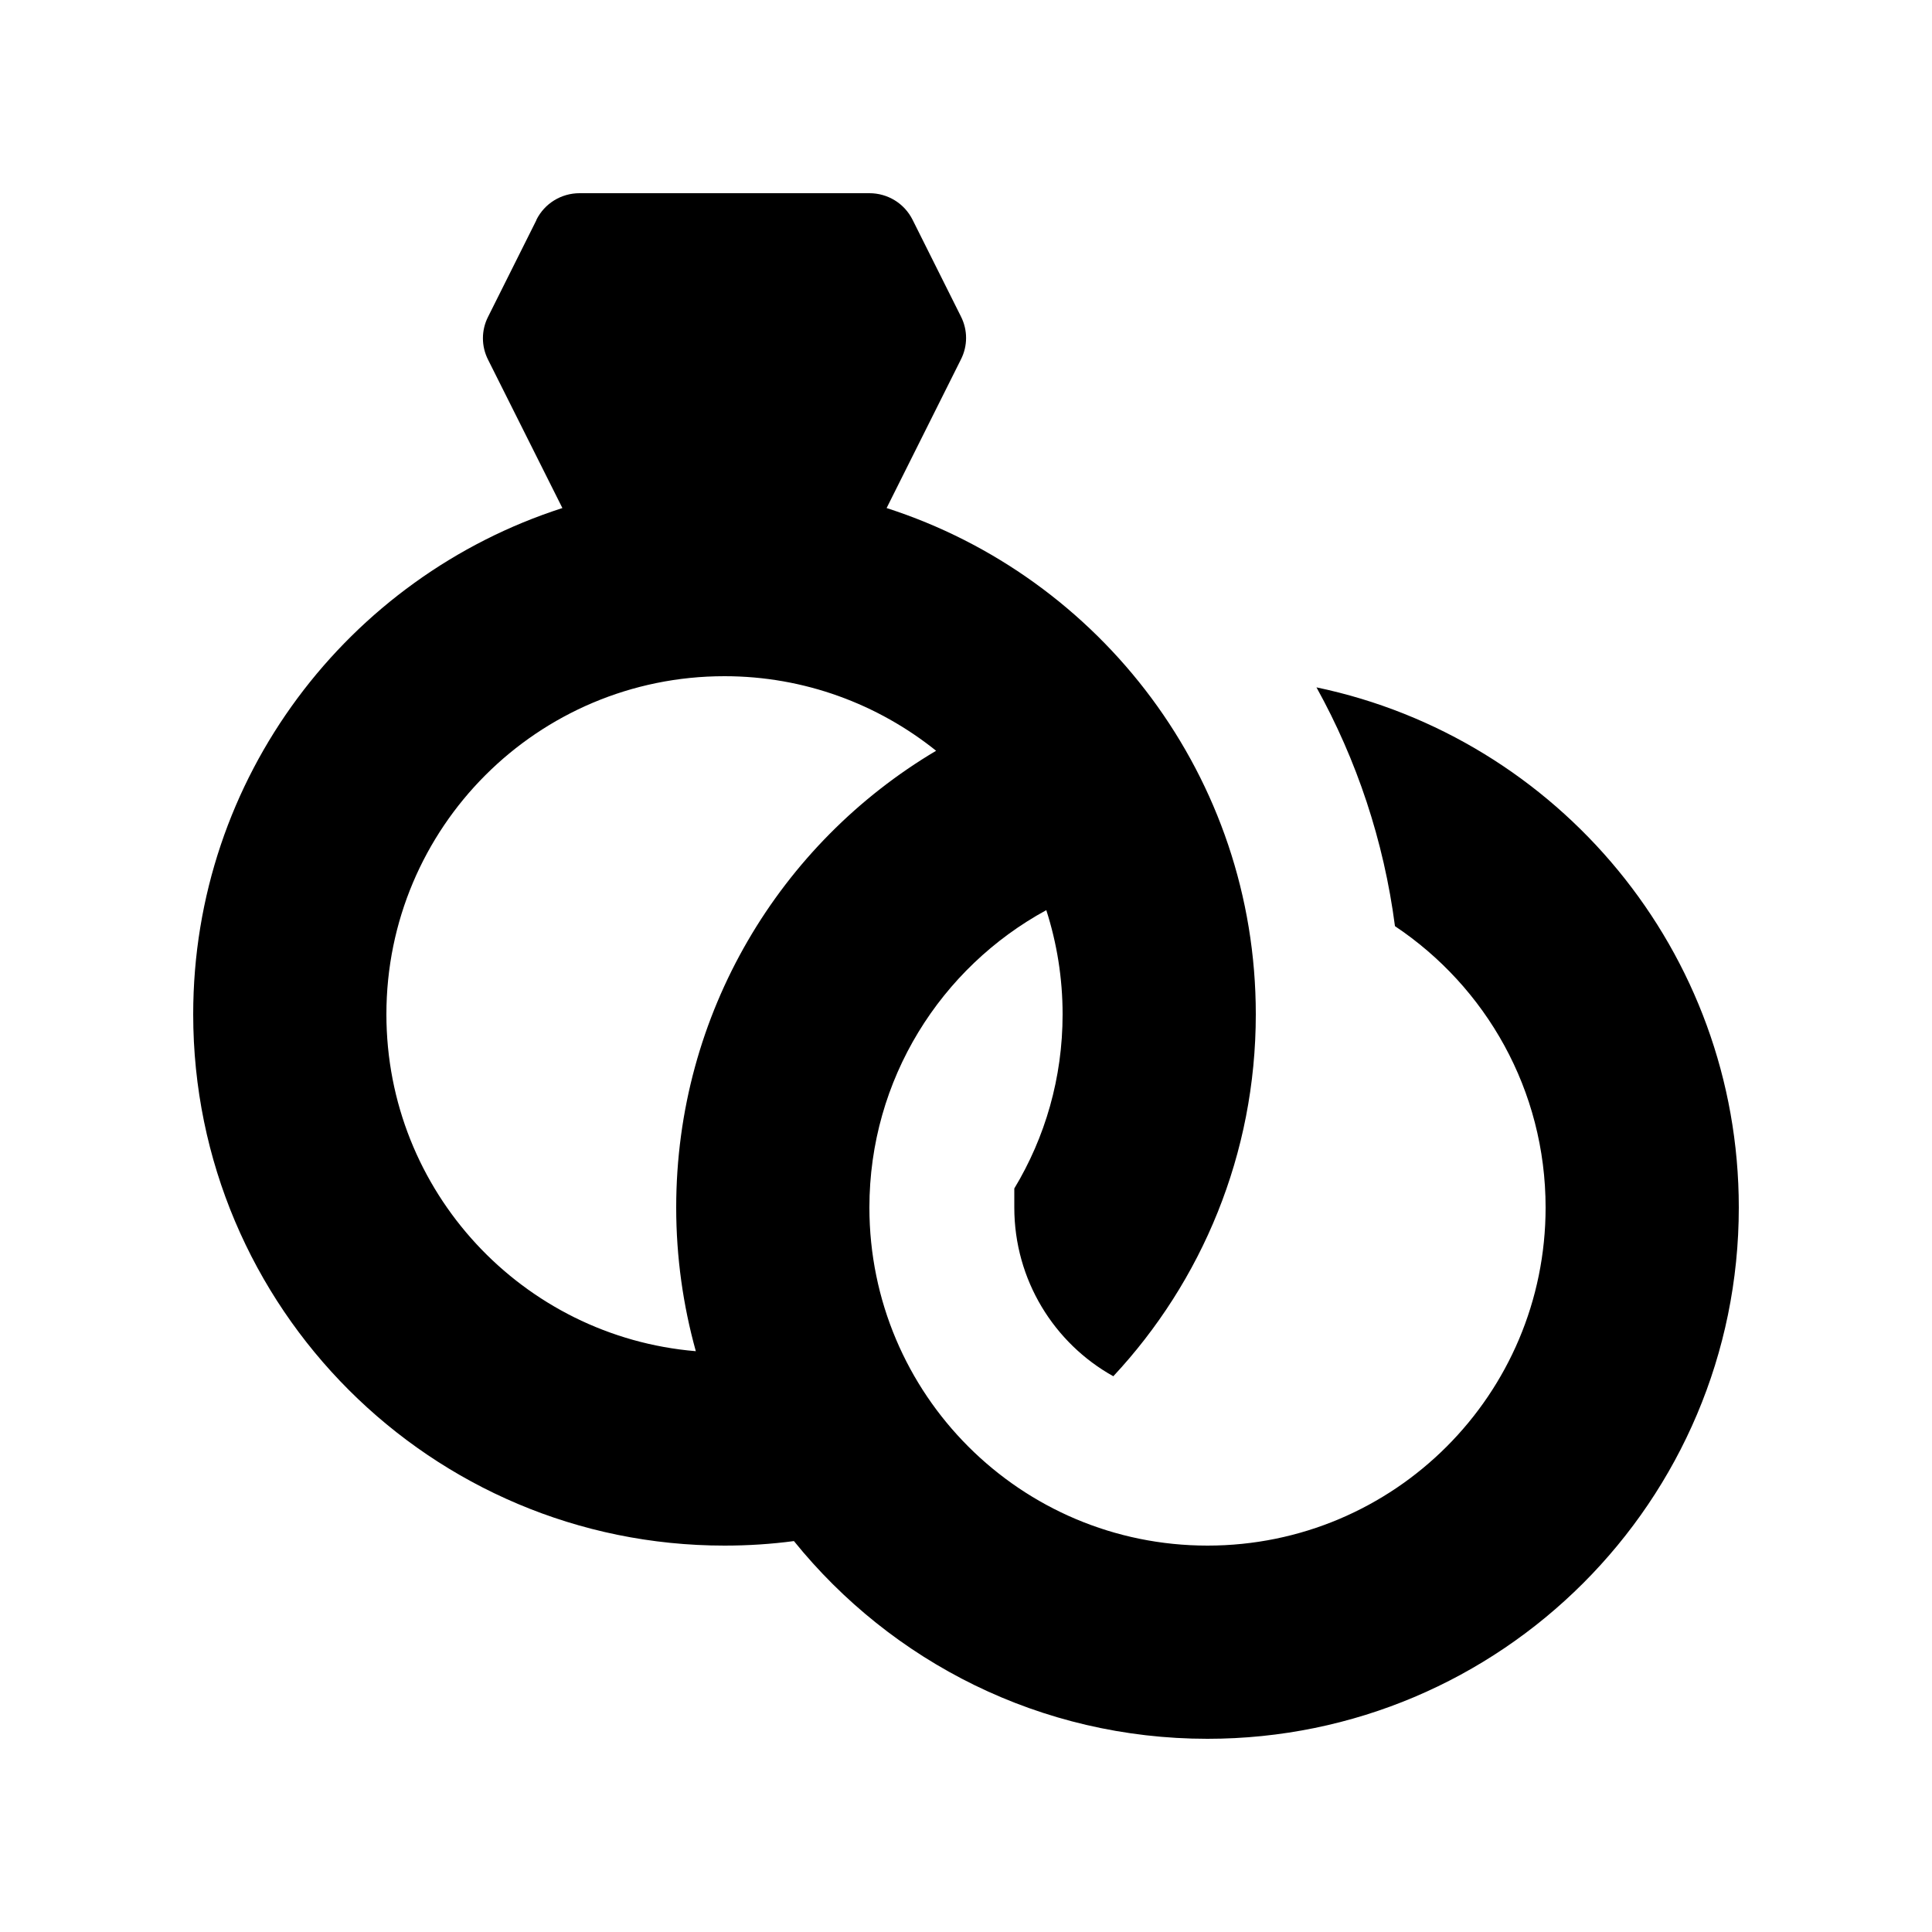 <svg xmlns="http://www.w3.org/2000/svg" viewBox="0 0 640 640"><!--! Font Awesome Pro 7.1.0 by @fontawesome - https://fontawesome.com License - https://fontawesome.com/license (Commercial License) Copyright 2025 Fonticons, Inc. --><path fill="currentColor" d="M177.7 72.8C180.4 67.4 185.9 64 192 64L288 64C294.1 64 299.6 67.4 302.3 72.8L318.3 104.8C320.6 109.3 320.6 114.6 318.3 119.1L293.7 168.3C364.6 191.1 416 257.5 416 336C416 382.3 398.1 424.5 368.8 455.9C349.2 445 336 424 336 400L336 393.7C346.2 376.8 352 357.1 352 336C352 324 350.1 312.4 346.6 301.5C311.7 320.5 288 357.5 288 400C288 461.9 338.1 512 400 512C461.9 512 512 461.9 512 400C512 361.1 492.2 326.9 462.1 306.8C458.4 278.4 449.4 251.7 436.1 227.7C516 244.4 576 315.2 576 400C576 497.2 497.2 576 400 576C344.7 576 295.3 550.5 263 510.5C255.5 511.5 247.8 512 240 512C142.8 512 64 433.2 64 336C64 257.5 115.4 191.1 186.3 168.3L161.7 119.2C159.4 114.7 159.4 109.4 161.7 104.9L177.7 72.9zM128 336C128 394.7 173.1 442.8 230.5 447.6C226.3 432.5 224 416.5 224 400C224 335.6 258.5 279.3 310.1 248.7C290.9 233.3 266.5 224 240 224C178.1 224 128 274.1 128 336z"/></svg>